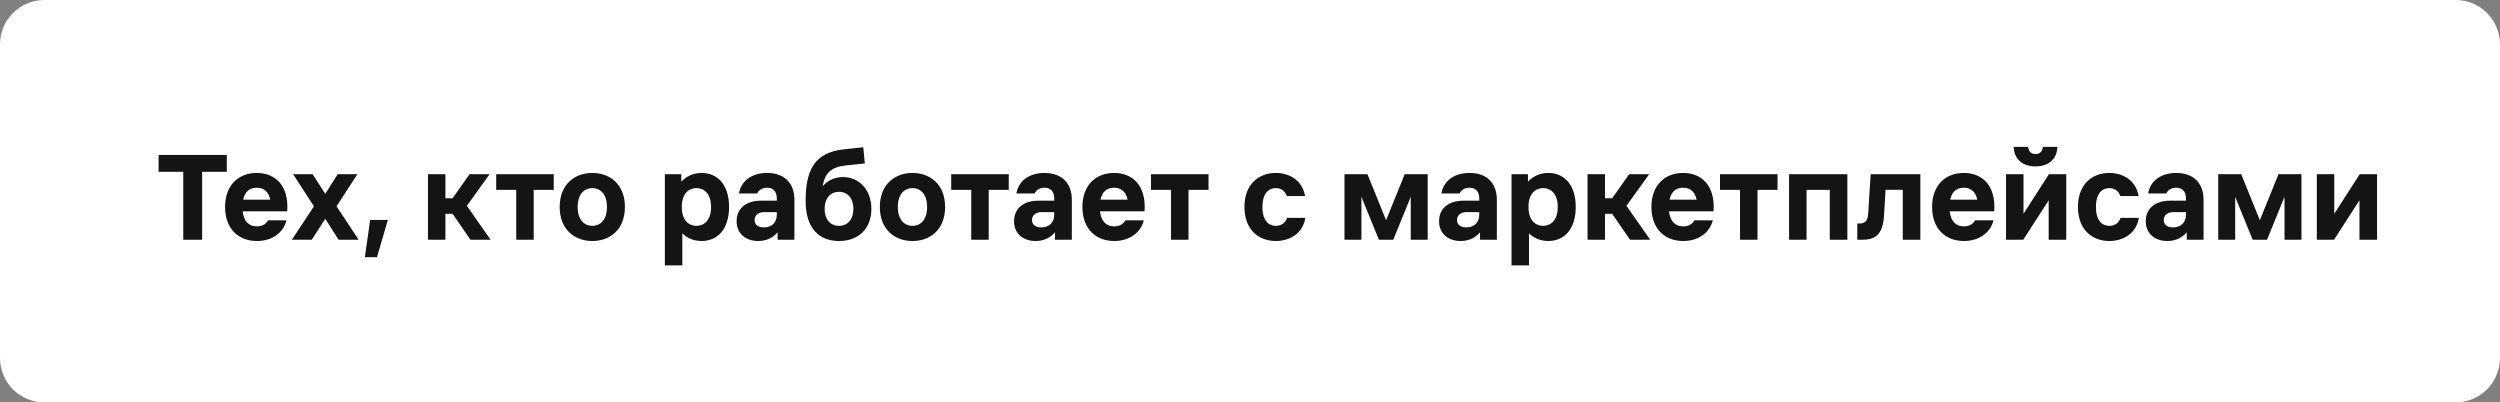 <?xml version="1.0" encoding="UTF-8"?> <svg xmlns="http://www.w3.org/2000/svg" width="292" height="47" viewBox="0 0 292 47" fill="none"><rect x="0" y="0" width="292" height="47" fill="#808080" stroke="none"/><path d="M3.66501e-08 5.186C3.91605e-08 2.322 2.322 0 5.186 1.42153e-10L286.814 7.8619e-09C289.678 7.94041e-09 292 2.322 292 5.186V41.814C292 44.678 289.678 47 286.814 47H5.186C2.322 47 2.03509e-09 44.678 4.54551e-09 41.814L3.66501e-08 5.186Z" fill="white"></path><path d="M23.61 28H21.405V20.065H18.525V18.1H26.49V20.065H23.61V28ZM26.288 24.175C26.288 21.625 27.863 20.2 29.993 20.2C32.108 20.2 33.758 21.625 33.548 24.685H28.343C28.478 25.9 29.123 26.44 30.008 26.44C30.638 26.44 31.058 26.17 31.313 25.735H33.458C33.113 27.16 31.793 28.15 30.008 28.15C27.863 28.15 26.288 26.725 26.288 24.175ZM28.403 23.32H31.568C31.358 22.345 30.773 21.925 29.993 21.925C29.198 21.925 28.613 22.345 28.403 23.32ZM37.989 25.555L36.414 28H34.089L36.669 24.1L34.239 20.35H36.519L37.989 22.645L39.444 20.35H41.739L39.309 24.1L41.889 28H39.549L37.989 25.555ZM43.233 25.69H45.303L44.029 30.04H42.618L43.233 25.69ZM49.984 28V20.35H52.024V23.155H52.864L54.844 20.35H57.184L54.529 24.04L57.304 28H54.949L52.864 24.97H52.024V28H49.984ZM60.297 28V22.18H57.957V20.35H64.677V22.18H62.337V28H60.297ZM69.18 28.15C67.125 28.15 65.37 26.815 65.37 24.175C65.37 21.535 67.125 20.2 69.18 20.2C71.25 20.2 72.99 21.535 72.99 24.175C72.99 26.815 71.25 28.15 69.18 28.15ZM67.47 24.175C67.47 25.75 68.31 26.38 69.18 26.38C70.065 26.38 70.89 25.75 70.89 24.175C70.89 22.6 70.065 21.97 69.18 21.97C68.31 21.97 67.47 22.6 67.47 24.175ZM77.655 20.35H79.575V21.22C80.145 20.62 80.925 20.2 81.945 20.2C83.775 20.2 85.155 21.535 85.155 24.175C85.155 26.815 83.775 28.15 81.945 28.15C81 28.15 80.25 27.79 79.695 27.25V31H77.655V20.35ZM79.635 24.175C79.635 25.75 80.46 26.38 81.345 26.38C82.215 26.38 83.055 25.75 83.055 24.175C83.055 22.6 82.215 21.97 81.345 21.97C80.46 21.97 79.635 22.6 79.635 24.175ZM89.278 24.775C88.632 24.775 88.138 25.09 88.138 25.69C88.138 26.29 88.603 26.56 89.218 26.56C90.103 26.56 90.733 26.035 90.733 25.06V24.775H89.278ZM86.037 25.84C86.037 24.295 87.207 23.44 88.873 23.44H90.733V23.2C90.733 22.375 90.328 21.925 89.593 21.925C89.052 21.925 88.618 22.18 88.438 22.6H86.308C86.593 21.025 87.912 20.2 89.593 20.2C91.558 20.2 92.787 21.325 92.787 23.35V28H90.823V27.13C90.358 27.7 89.593 28.15 88.558 28.15C87.162 28.15 86.037 27.34 86.037 25.84ZM97.996 28.15C95.716 28.15 94.096 26.71 94.096 23.47C94.096 19.87 95.131 17.8 98.581 17.44L100.831 17.2L101.011 19.09L98.731 19.33C97.096 19.51 96.316 20.23 96.091 21.76C96.721 20.995 97.606 20.68 98.461 20.68C100.276 20.68 101.776 22.09 101.776 24.4C101.776 26.71 100.276 28.15 97.996 28.15ZM96.316 24.4C96.316 25.555 96.931 26.38 97.996 26.38C99.061 26.38 99.676 25.555 99.676 24.4C99.676 23.23 99.061 22.405 97.996 22.405C96.931 22.405 96.316 23.23 96.316 24.4ZM106.577 28.15C104.522 28.15 102.767 26.815 102.767 24.175C102.767 21.535 104.522 20.2 106.577 20.2C108.647 20.2 110.387 21.535 110.387 24.175C110.387 26.815 108.647 28.15 106.577 28.15ZM104.867 24.175C104.867 25.75 105.707 26.38 106.577 26.38C107.462 26.38 108.287 25.75 108.287 24.175C108.287 22.6 107.462 21.97 106.577 21.97C105.707 21.97 104.867 22.6 104.867 24.175ZM113.441 28V22.18H111.101V20.35H117.821V22.18H115.481V28H113.441ZM121.68 24.775C121.035 24.775 120.54 25.09 120.54 25.69C120.54 26.29 121.005 26.56 121.62 26.56C122.505 26.56 123.135 26.035 123.135 25.06V24.775H121.68ZM118.44 25.84C118.44 24.295 119.61 23.44 121.275 23.44H123.135V23.2C123.135 22.375 122.73 21.925 121.995 21.925C121.455 21.925 121.02 22.18 120.84 22.6H118.71C118.995 21.025 120.315 20.2 121.995 20.2C123.96 20.2 125.19 21.325 125.19 23.35V28H123.225V27.13C122.76 27.7 121.995 28.15 120.96 28.15C119.565 28.15 118.44 27.34 118.44 25.84ZM126.424 24.175C126.424 21.625 127.999 20.2 130.129 20.2C132.244 20.2 133.894 21.625 133.684 24.685H128.479C128.614 25.9 129.259 26.44 130.144 26.44C130.774 26.44 131.194 26.17 131.449 25.735H133.594C133.249 27.16 131.929 28.15 130.144 28.15C127.999 28.15 126.424 26.725 126.424 24.175ZM128.539 23.32H131.704C131.494 22.345 130.909 21.925 130.129 21.925C129.334 21.925 128.749 22.345 128.539 23.32ZM136.776 28V22.18H134.436V20.35H141.156V22.18H138.816V28H136.776ZM152.46 25.45C152.19 27.22 150.69 28.15 149.01 28.15C147 28.15 145.35 26.815 145.35 24.175C145.35 21.535 147 20.2 149.01 20.2C150.675 20.2 152.145 21.13 152.43 22.9H150.3C150.09 22.255 149.58 21.97 149.01 21.97C148.17 21.97 147.45 22.6 147.45 24.175C147.45 25.75 148.17 26.38 149.01 26.38C149.58 26.38 150.12 26.095 150.33 25.45H152.46ZM157.035 20.35H159.72L161.895 25.72L164.07 20.35H166.755V28H164.775V22.99L162.735 28H161.055L159.015 22.99V28H157.035V20.35ZM171.323 24.775C170.678 24.775 170.183 25.09 170.183 25.69C170.183 26.29 170.648 26.56 171.263 26.56C172.148 26.56 172.778 26.035 172.778 25.06V24.775H171.323ZM168.083 25.84C168.083 24.295 169.253 23.44 170.918 23.44H172.778V23.2C172.778 22.375 172.373 21.925 171.638 21.925C171.098 21.925 170.663 22.18 170.483 22.6H168.353C168.638 21.025 169.958 20.2 171.638 20.2C173.603 20.2 174.833 21.325 174.833 23.35V28H172.868V27.13C172.403 27.7 171.638 28.15 170.603 28.15C169.208 28.15 168.083 27.34 168.083 25.84ZM176.546 20.35H178.466V21.22C179.036 20.62 179.816 20.2 180.836 20.2C182.666 20.2 184.046 21.535 184.046 24.175C184.046 26.815 182.666 28.15 180.836 28.15C179.891 28.15 179.141 27.79 178.586 27.25V31H176.546V20.35ZM178.526 24.175C178.526 25.75 179.351 26.38 180.236 26.38C181.106 26.38 181.946 25.75 181.946 24.175C181.946 22.6 181.106 21.97 180.236 21.97C179.351 21.97 178.526 22.6 178.526 24.175ZM185.423 28V20.35H187.463V23.155H188.303L190.283 20.35H192.623L189.968 24.04L192.743 28H190.388L188.303 24.97H187.463V28H185.423ZM192.884 24.175C192.884 21.625 194.459 20.2 196.589 20.2C198.704 20.2 200.354 21.625 200.144 24.685H194.939C195.074 25.9 195.719 26.44 196.604 26.44C197.234 26.44 197.654 26.17 197.909 25.735H200.054C199.709 27.16 198.389 28.15 196.604 28.15C194.459 28.15 192.884 26.725 192.884 24.175ZM194.999 23.32H198.164C197.954 22.345 197.369 21.925 196.589 21.925C195.794 21.925 195.209 22.345 194.999 23.32ZM203.236 28V22.18H200.896V20.35H207.616V22.18H205.276V28H203.236ZM208.963 28V20.35H215.773V28H213.718V22.18H211.003V28H208.963ZM217.562 28H216.932V26.11H217.172C217.952 26.11 218.162 25.66 218.207 24.88L218.492 20.35H224.297V28H222.242V22.165H220.232L220.067 24.985C219.962 26.995 219.392 28 217.562 28ZM225.667 24.175C225.667 21.625 227.242 20.2 229.372 20.2C231.487 20.2 233.137 21.625 232.927 24.685H227.722C227.857 25.9 228.502 26.44 229.387 26.44C230.017 26.44 230.437 26.17 230.692 25.735L232.837 25.735C232.492 27.16 231.172 28.15 229.387 28.15C227.242 28.15 225.667 26.725 225.667 24.175ZM227.782 23.32H230.947C230.737 22.345 230.152 21.925 229.372 21.925C228.577 21.925 227.992 22.345 227.782 23.32ZM234.305 28V20.35H236.345V24.97L239.315 20.35H241.34V28H239.285V23.395L236.315 28H234.305ZM235.19 17.155H236.885C236.945 17.695 237.245 17.995 237.755 17.995C238.25 17.995 238.55 17.695 238.61 17.155H240.305C240.245 18.595 239.285 19.435 237.755 19.435C236.21 19.435 235.265 18.595 235.19 17.155ZM249.814 25.45C249.544 27.22 248.044 28.15 246.364 28.15C244.354 28.15 242.704 26.815 242.704 24.175C242.704 21.535 244.354 20.2 246.364 20.2C248.029 20.2 249.499 21.13 249.784 22.9H247.654C247.444 22.255 246.934 21.97 246.364 21.97C245.524 21.97 244.804 22.6 244.804 24.175C244.804 25.75 245.524 26.38 246.364 26.38C246.934 26.38 247.474 26.095 247.684 25.45H249.814ZM253.867 24.775C253.222 24.775 252.727 25.09 252.727 25.69C252.727 26.29 253.192 26.56 253.807 26.56C254.692 26.56 255.322 26.035 255.322 25.06V24.775H253.867ZM250.627 25.84C250.627 24.295 251.797 23.44 253.462 23.44H255.322V23.2C255.322 22.375 254.917 21.925 254.182 21.925C253.642 21.925 253.207 22.18 253.027 22.6H250.897C251.182 21.025 252.502 20.2 254.182 20.2C256.147 20.2 257.377 21.325 257.377 23.35V28H255.412V27.13C254.947 27.7 254.182 28.15 253.147 28.15C251.752 28.15 250.627 27.34 250.627 25.84ZM259.09 20.35H261.775L263.95 25.72L266.125 20.35H268.81V28H266.83V22.99L264.79 28H263.11L261.07 22.99V28H259.09V20.35ZM270.604 28V20.35H272.644V24.97L275.614 20.35H277.639V28H275.584V23.395L272.614 28H270.604Z" fill="#141414"></path></svg> 